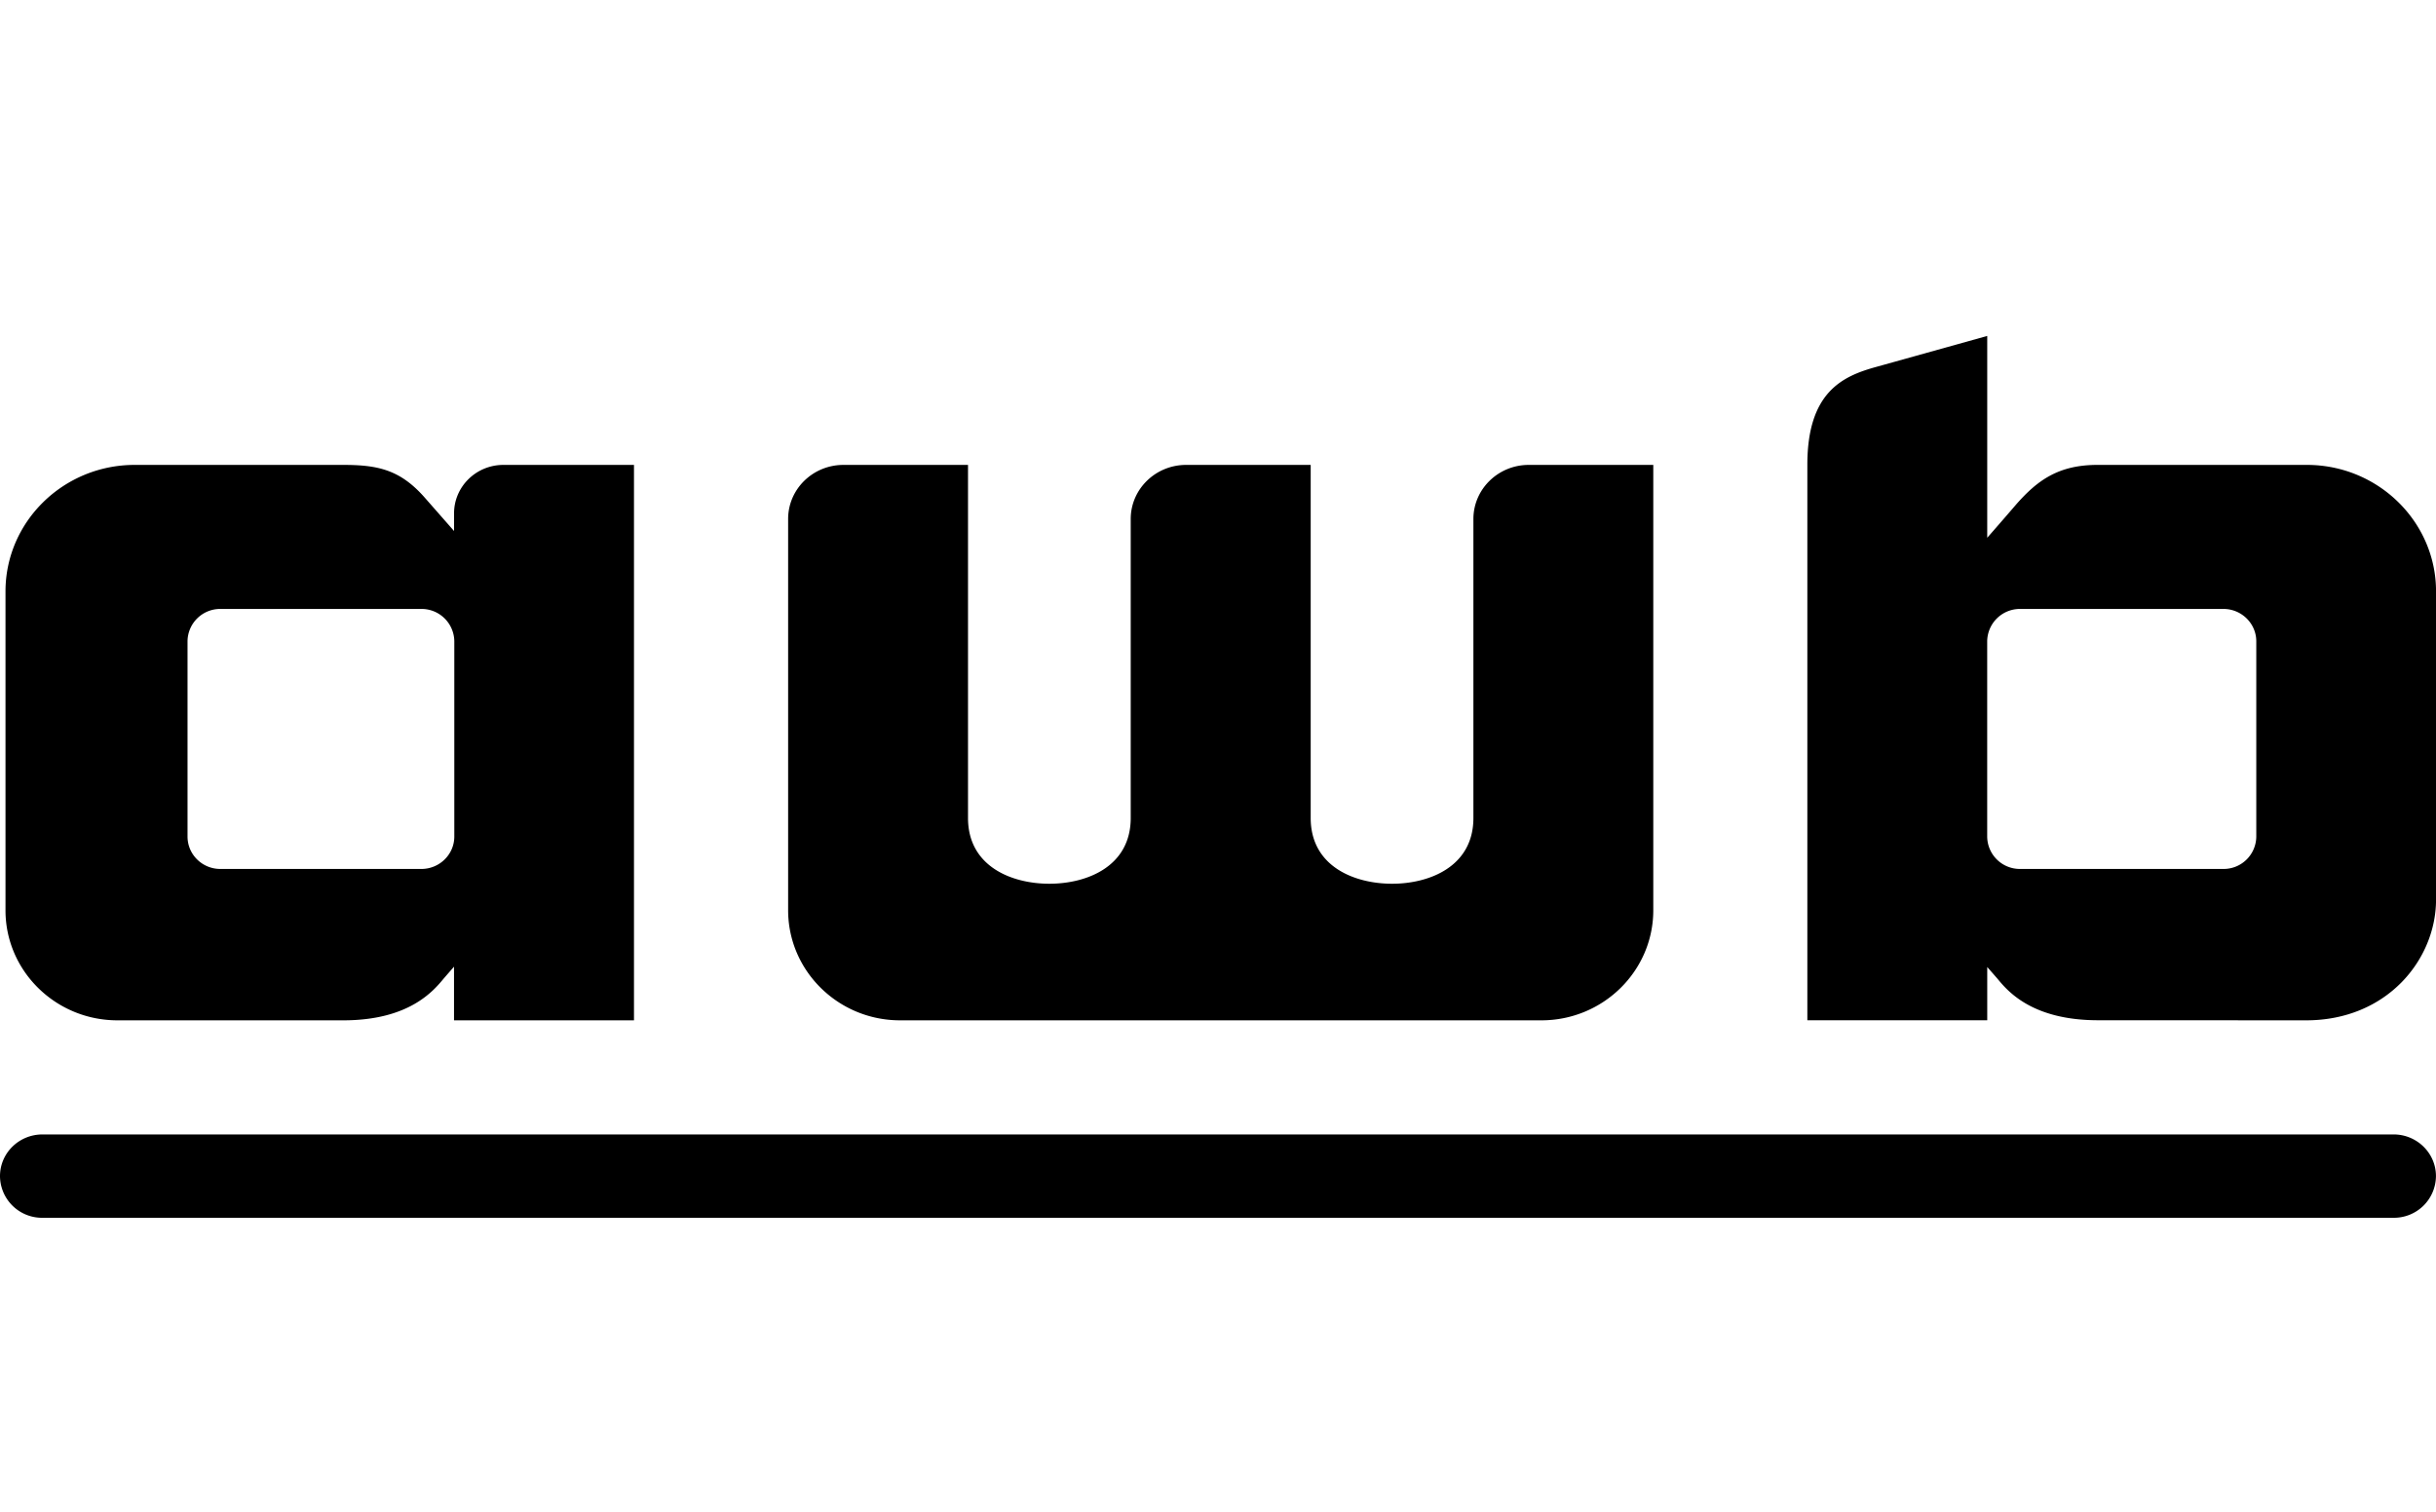 <svg width="58" height="36" xmlns="http://www.w3.org/2000/svg"><g fill="none" fill-rule="evenodd"><path d="M0 0h58v36H0z"/><path d="M1.013 29A1 1 0 010 28.008c0-.547.45-.993 1.013-.993H56.99c.557 0 1.009.446 1.009.993a1 1 0 01-1.01.992H1.014m35.684-4.702H21.43c-1.47 0-2.665-1.176-2.665-2.622v-9.318c0-.71.589-1.287 1.318-1.287h2.965v8.408c0 1.157 1.044 1.566 1.936 1.566.895 0 1.938-.41 1.938-1.566v-7.12c0-.71.59-1.288 1.32-1.288h2.965v8.408c0 1.157 1.044 1.566 1.938 1.566.891 0 1.936-.41 1.936-1.566v-7.12c0-.71.59-1.288 1.318-1.288h2.965v10.605c0 1.446-1.194 2.622-2.666 2.622m18.208 0c1.94 0 3.095-1.461 3.095-2.874v-7.34c0-1.66-1.38-3.013-3.075-3.013H49.94c-.925 0-1.43.363-1.943.95-.065.076-.411.477-.682.785V8l-2.653.74c-.79.219-1.63.597-1.63 2.328v13.228h4.283v-1.268l.243.278c.244.296.824.99 2.396.99l4.95.002zm-1.967-3.605h-4.845a.778.778 0 01-.78-.772v-4.65a.78.78 0 01.78-.77h4.845c.43 0 .782.346.782.77v4.65a.777.777 0 01-.782.772zm-42.906 0c.43 0 .784-.344.784-.772v-4.65a.78.78 0 00-.784-.77H5.245a.778.778 0 00-.78.77v4.65c0 .428.351.772.78.772h4.787zm-7.236 3.605c-1.472 0-2.666-1.176-2.666-2.619v-7.595c0-1.662 1.38-3.013 3.076-3.013h4.967c.837 0 1.366.12 1.953.795l.684.779v-.42c0-.637.526-1.154 1.175-1.154h3.109v13.227H10.81V23.02l-.24.276c-.248.3-.827 1.002-2.397 1.002H2.796z" fill="#000"/></g></svg>